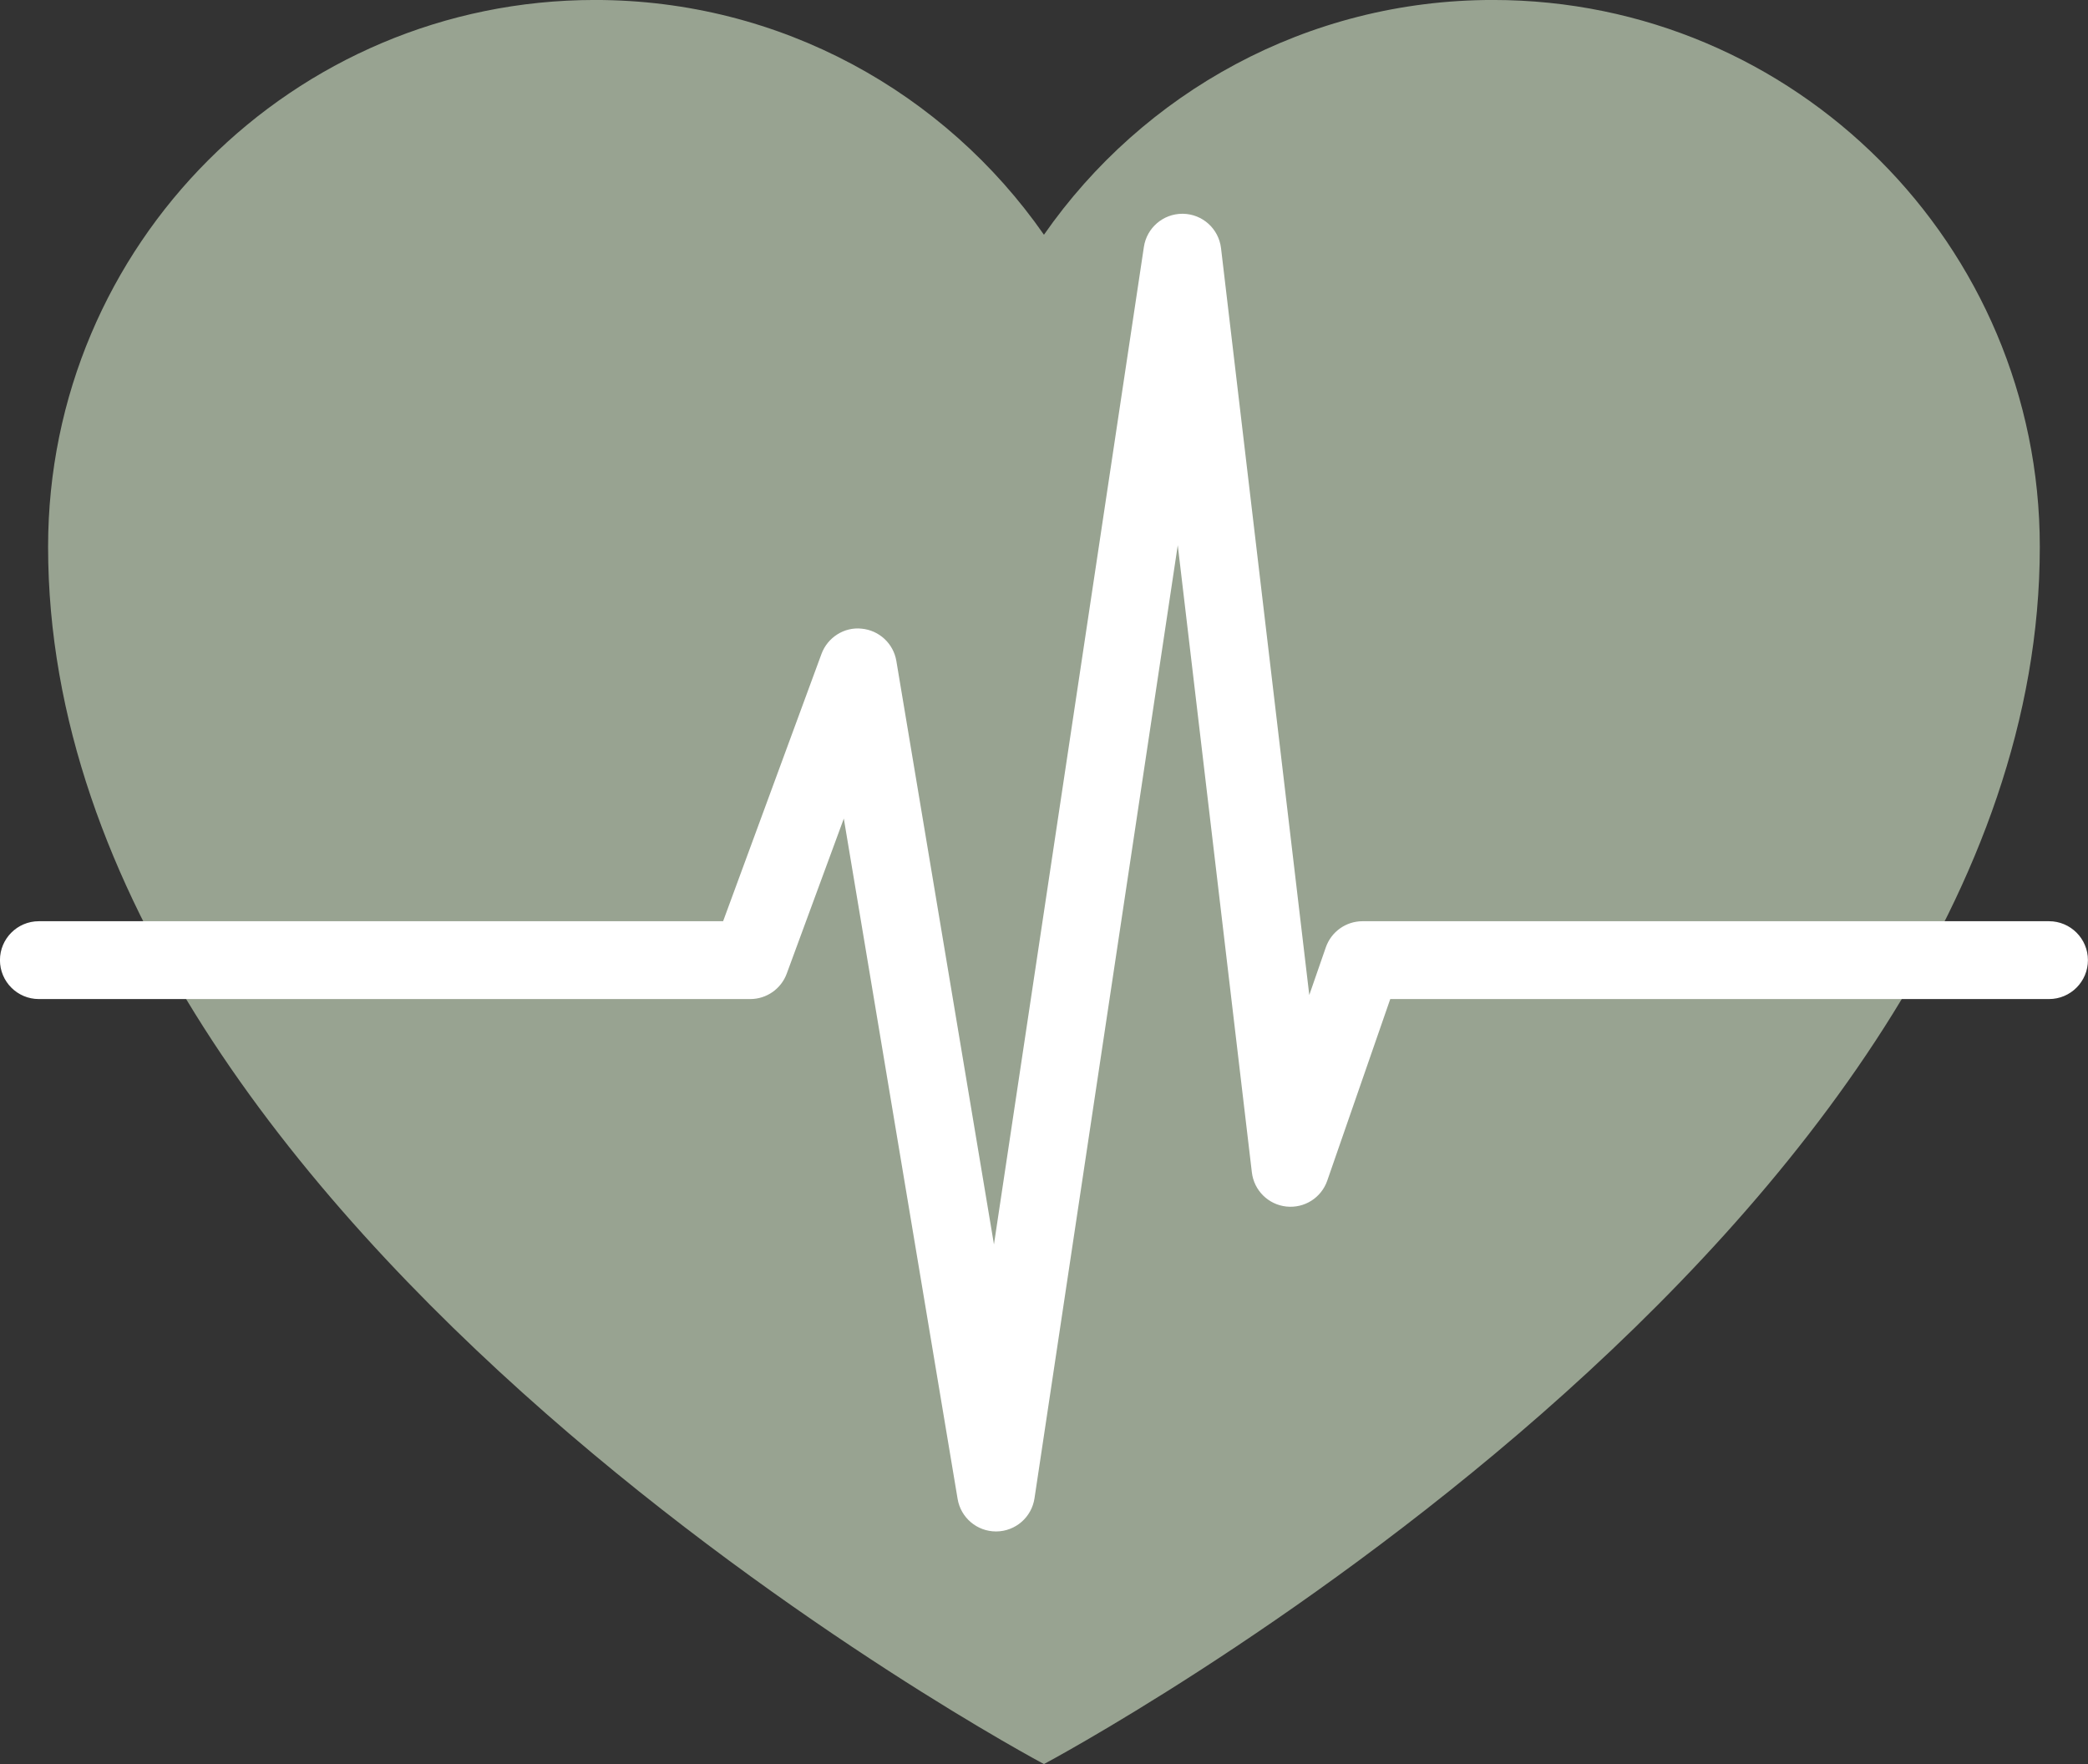 <?xml version="1.0" encoding="UTF-8" standalone="no"?><svg xmlns="http://www.w3.org/2000/svg" xmlns:xlink="http://www.w3.org/1999/xlink" fill="#000000" height="1667.6" preserveAspectRatio="xMidYMid meet" version="1" viewBox="239.4 392.5 1973.8 1667.6" width="1973.8" zoomAndPan="magnify"><rect x="239.4" y="392.5" width="1973.8" height="1667.6" fill="#333333" stroke="none"/><g><g id="change1_1"><path d="M 1650.652 392.473 C 1474.848 392.473 1319.66 480.293 1226.25 614.395 C 1132.84 480.293 977.648 392.473 801.805 392.473 C 516.316 392.473 284.863 623.93 284.863 909.434 C 284.863 1560 1226.199 2060 1226.25 2060.031 C 1226.25 2060 2167.641 1560 2167.641 909.434 C 2167.641 623.93 1936.18 392.473 1650.652 392.473" fill="#98a391"/></g><g id="change2_1"><path d="M 1180.938 1840.141 C 1162.965 1840.141 1147.617 1827.164 1144.645 1809.41 L 1037.066 1166.285 L 983.129 1312.785 C 977.812 1327.273 964.039 1336.883 948.617 1336.883 L 276.145 1336.883 C 255.836 1336.883 239.359 1320.402 239.359 1300.094 C 239.359 1279.785 255.836 1263.305 276.145 1263.305 L 922.965 1263.305 L 1015.938 1010.68 C 1021.688 994.996 1037.516 984.977 1053.875 986.754 C 1070.496 988.316 1083.988 1000.836 1086.734 1017.316 L 1178.996 1568.793 L 1320.727 625.891 C 1323.438 607.859 1338.926 594.57 1357.105 594.57 C 1357.305 594.57 1357.496 594.57 1357.684 594.57 C 1376.121 594.855 1391.477 608.742 1393.637 627.047 L 1477.07 1333.074 L 1492.695 1288.043 C 1497.816 1273.223 1511.785 1263.305 1527.441 1263.305 L 2176.336 1263.305 C 2196.648 1263.305 2213.133 1279.785 2213.133 1300.094 C 2213.133 1320.402 2196.648 1336.883 2176.336 1336.883 L 1553.617 1336.883 L 1494.082 1508.484 C 1488.473 1524.691 1472.508 1534.852 1455.359 1533.004 C 1438.32 1531.164 1424.809 1517.773 1422.801 1500.742 L 1352.746 907.883 L 1217.316 1808.812 C 1214.625 1826.711 1199.328 1840.004 1181.246 1840.141 C 1181.125 1840.141 1181.027 1840.141 1180.938 1840.141" fill="#ffffff"/></g></g></svg>